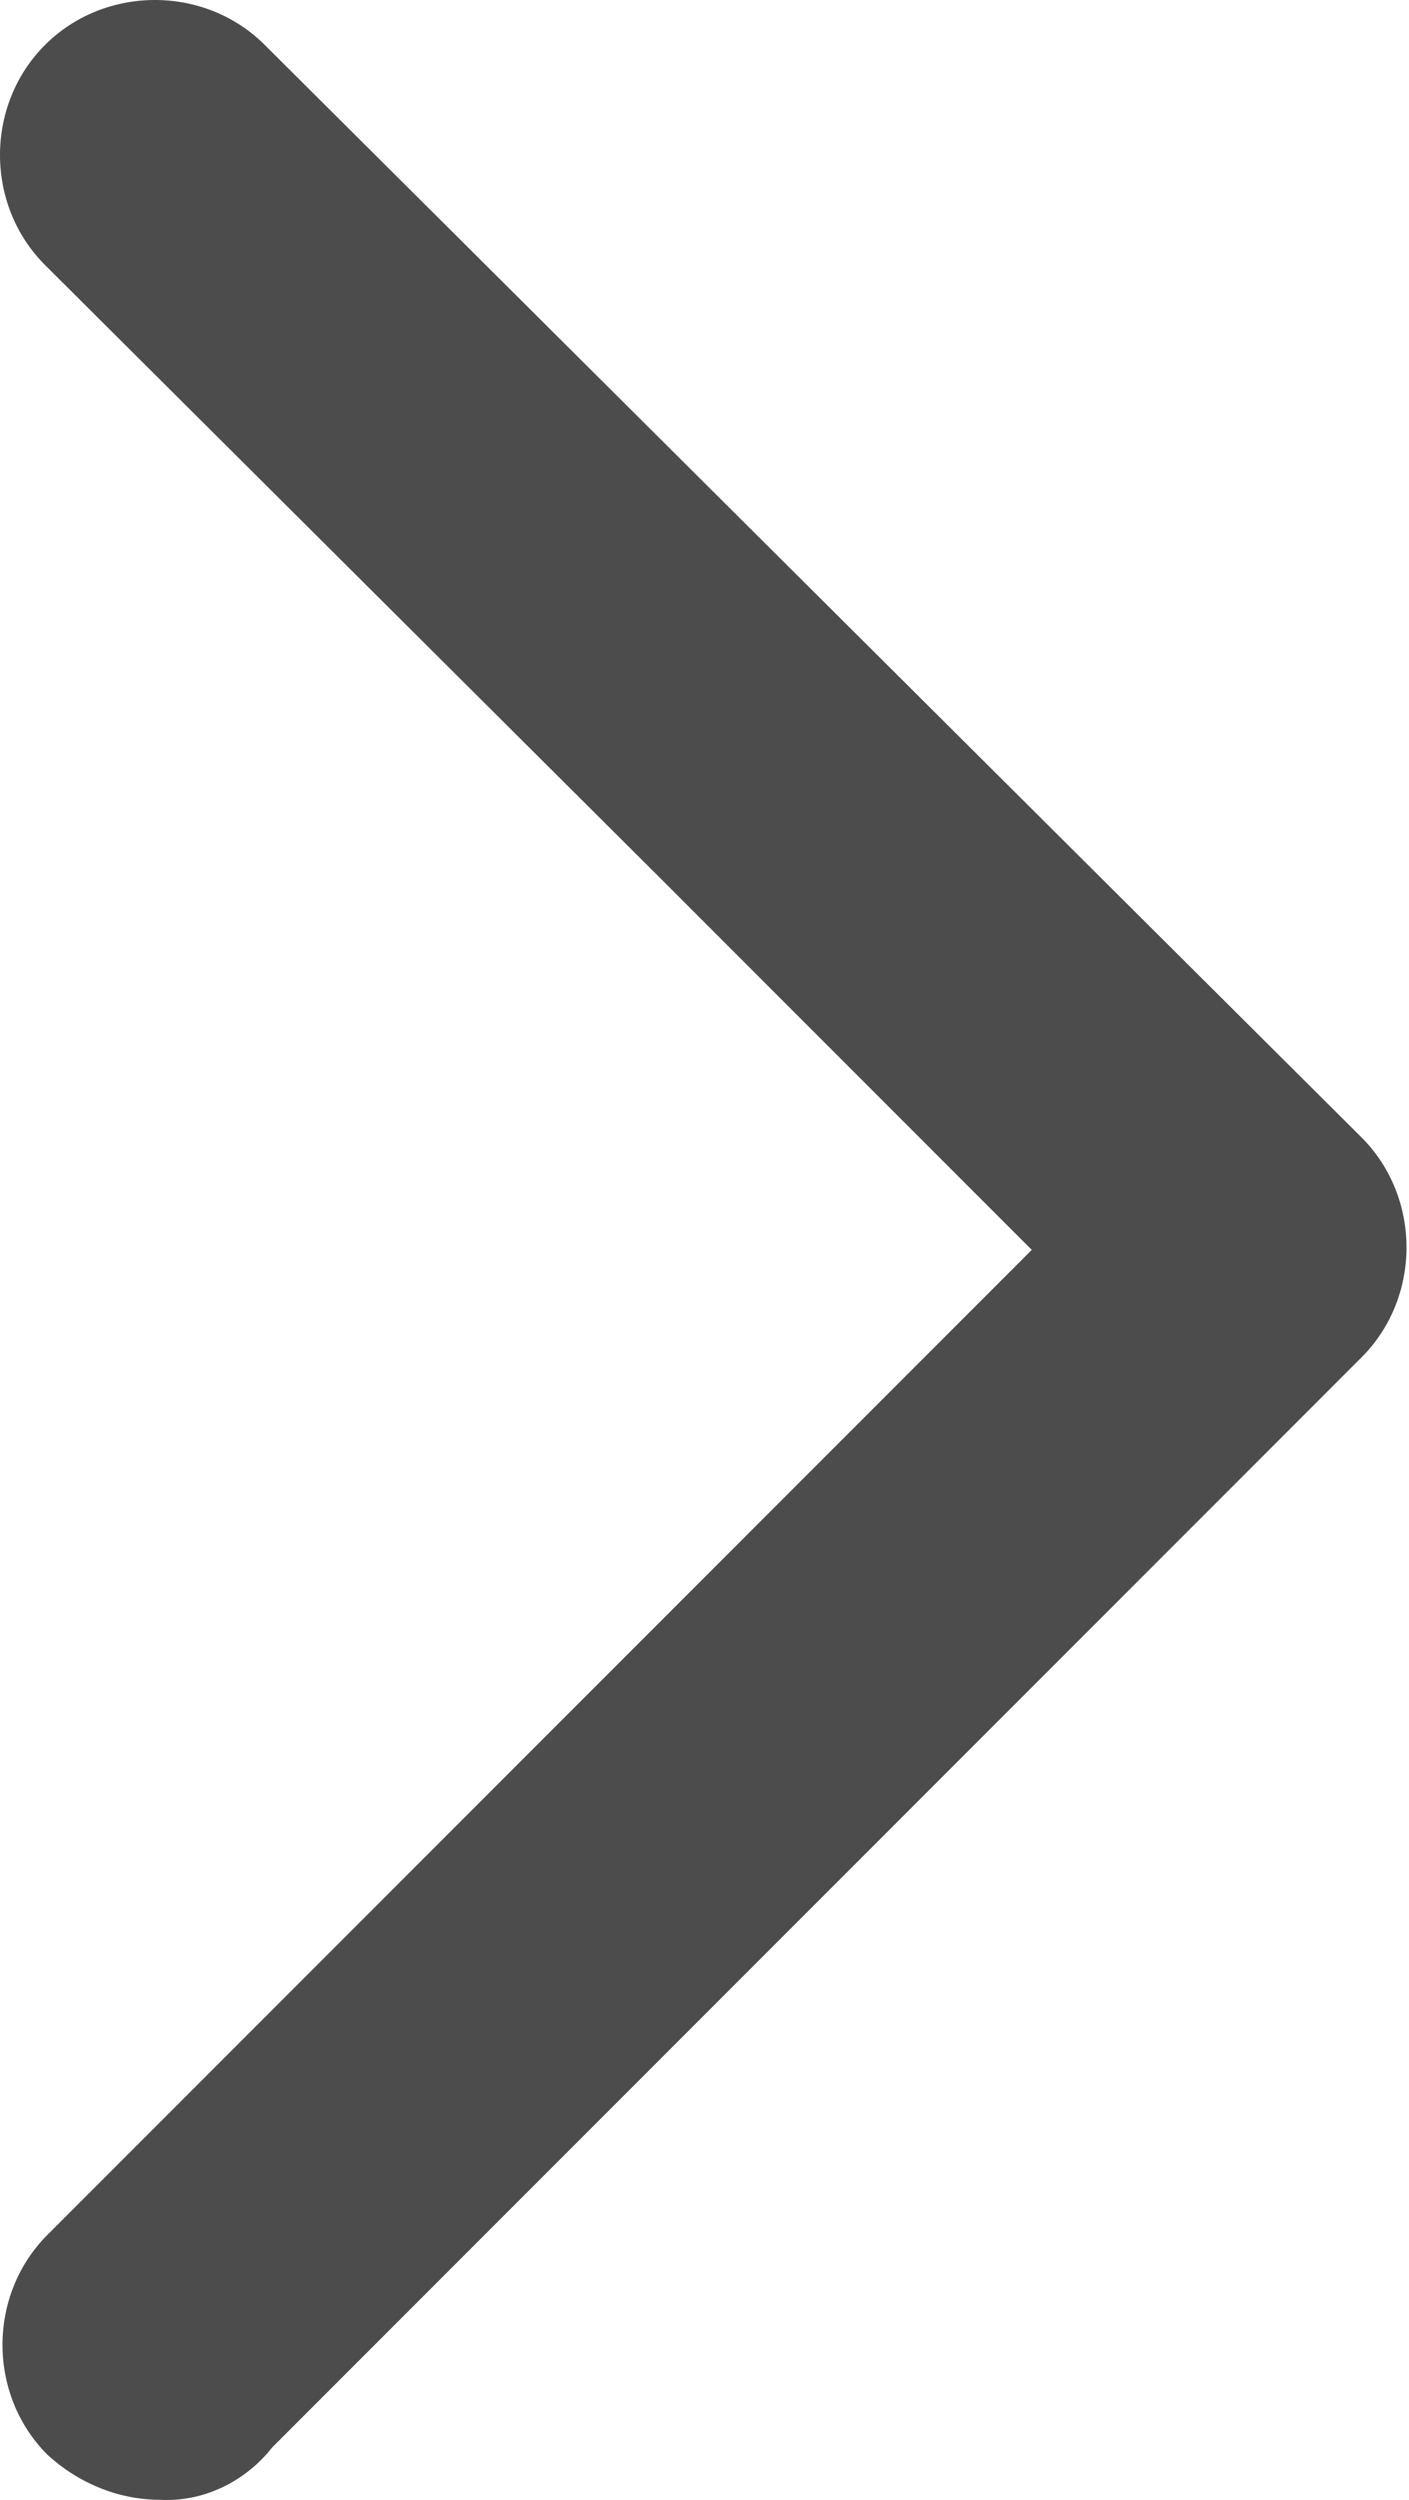<?xml version="1.0" encoding="UTF-8"?><svg id="_イヤー_1" xmlns="http://www.w3.org/2000/svg" viewBox="0 0 5.64 10"><defs><style>.cls-1{fill:#4c4c4c;}</style></defs><path id="arrow2" class="cls-1" d="M.64,10c-.17,0-.33-.07-.45-.18-.24-.24-.24-.64,0-.88l3.94-3.94-1.49-1.49L.18,1.06c-.24-.24-.24-.64,0-.88,.24-.24,.64-.24,.88,0L5.45,4.55c.24,.24,.24,.64,0,.88L1.09,9.79c-.11,.14-.28,.22-.45,.21Z"/></svg>